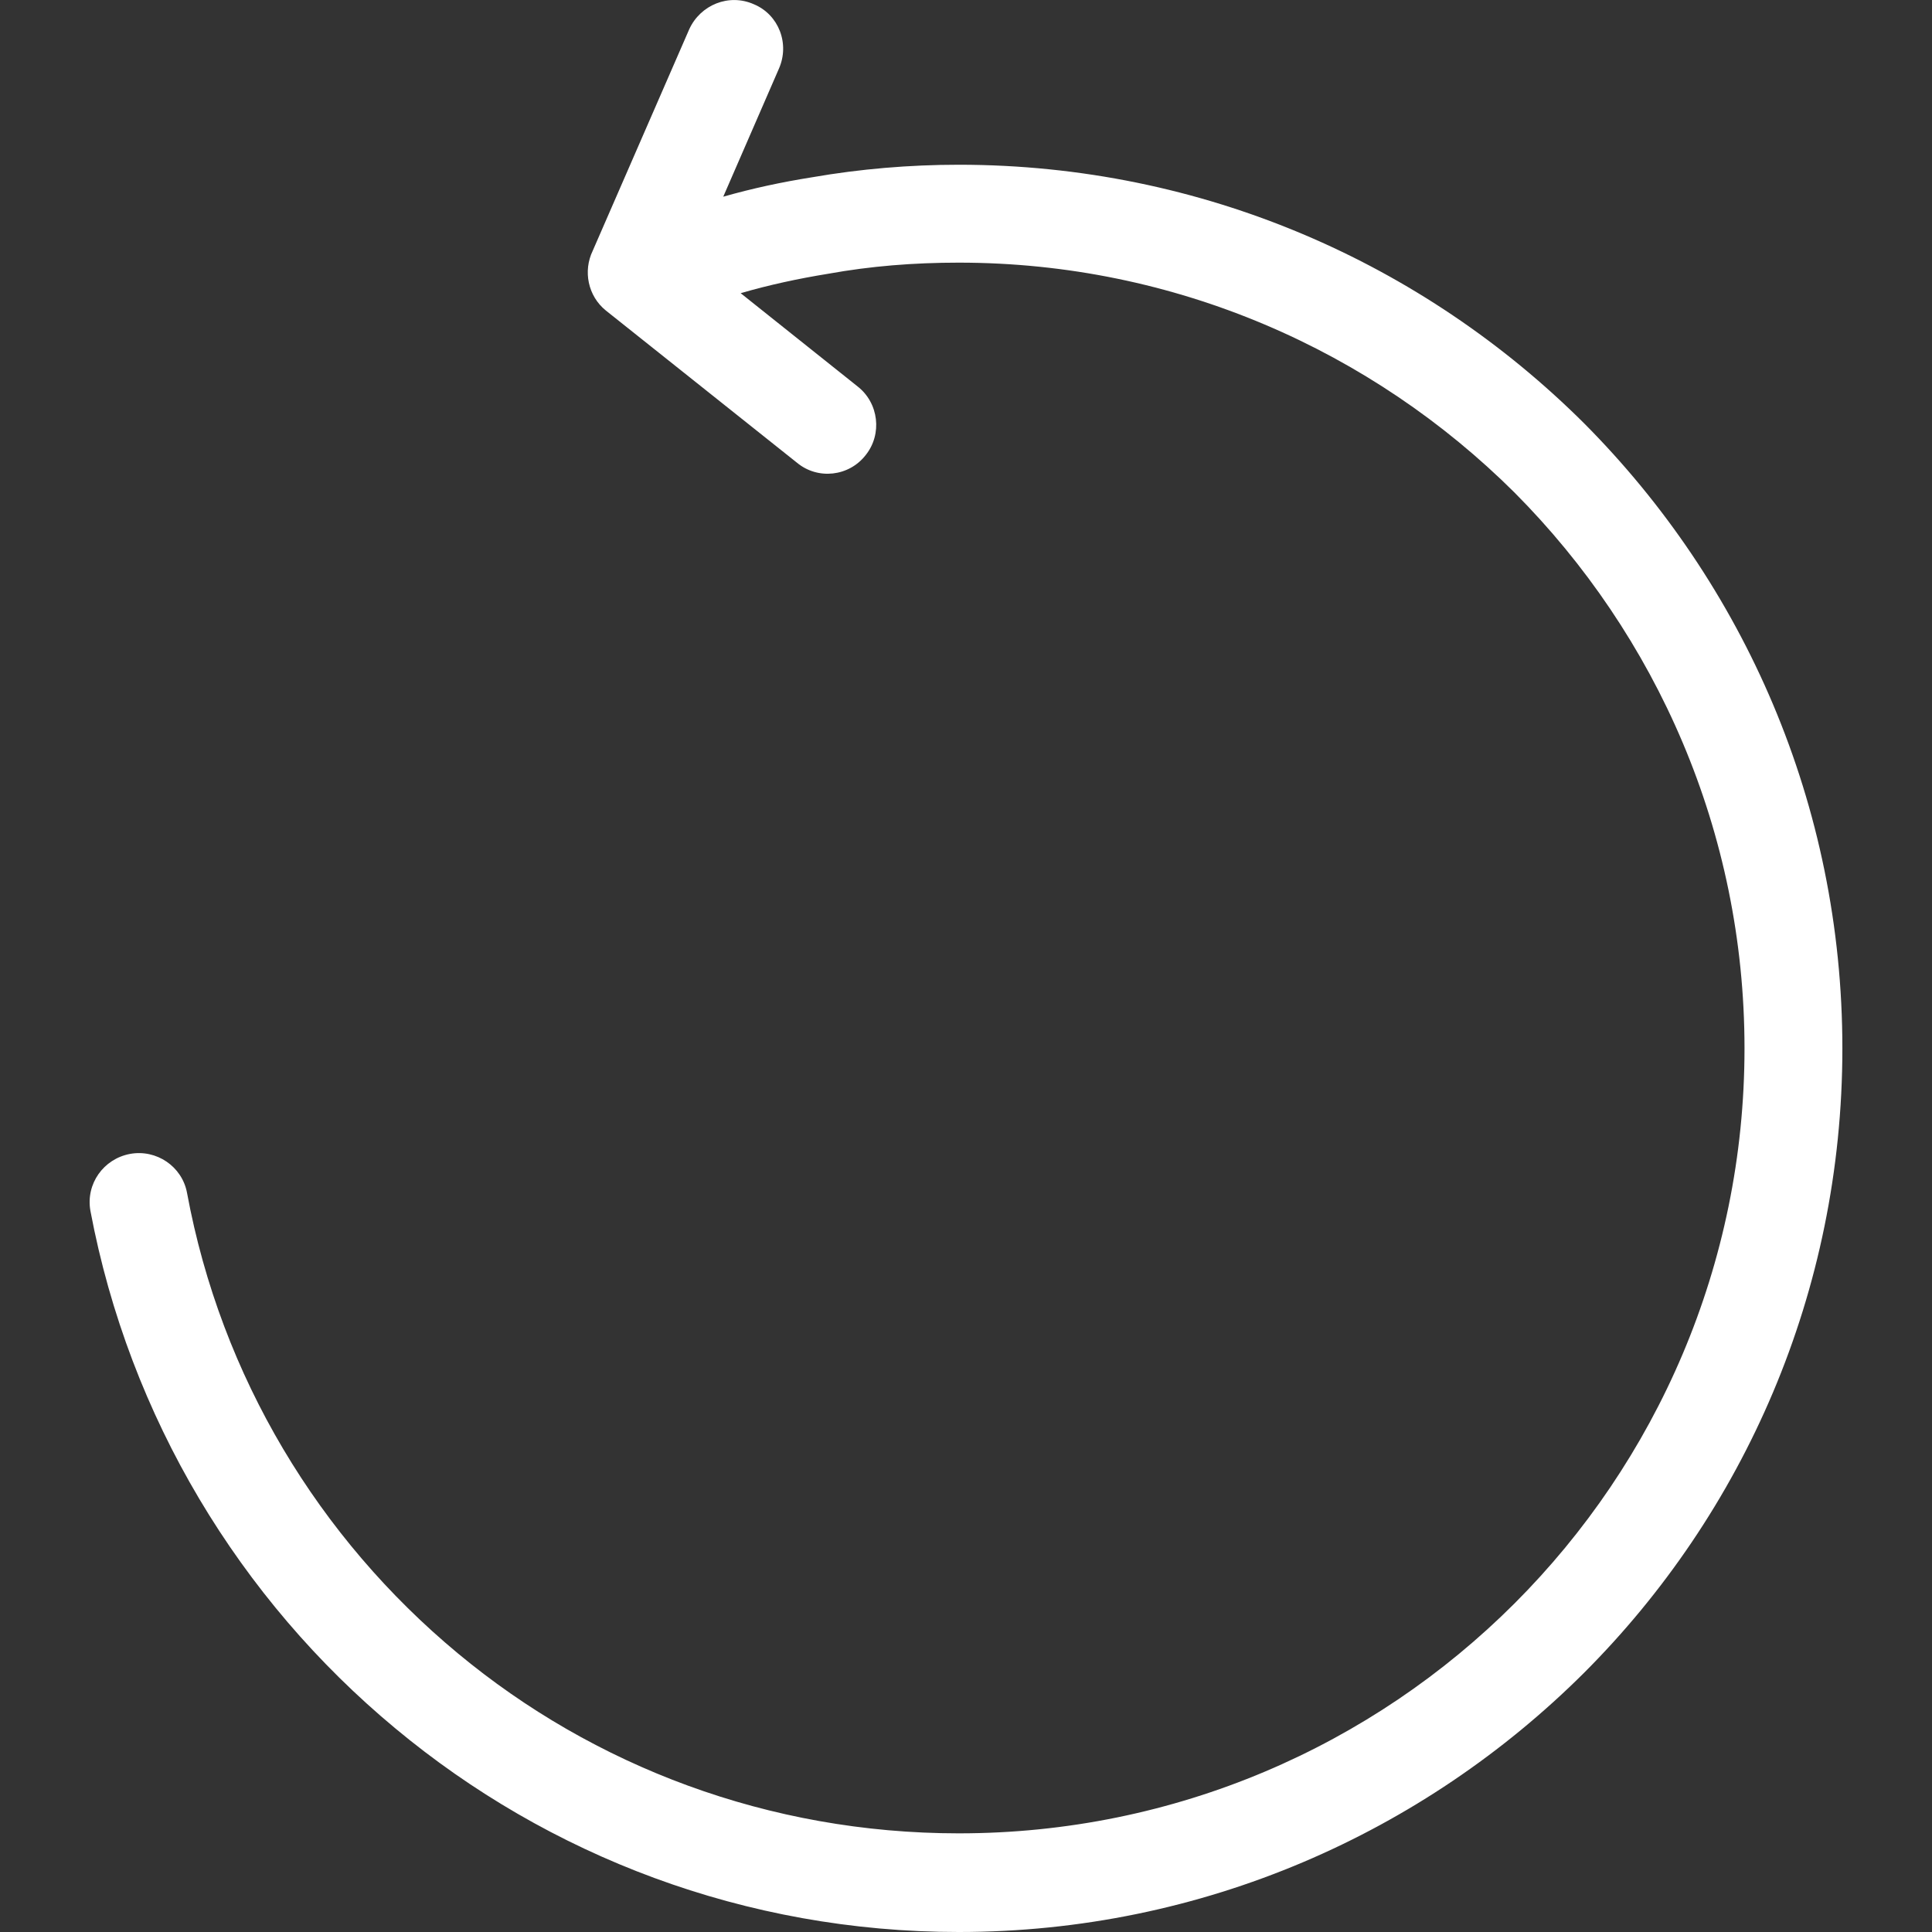 <?xml version="1.0" encoding="iso-8859-1"?>
<!-- Generator: Adobe Illustrator 19.1.0, SVG Export Plug-In . SVG Version: 6.00 Build 0)  -->
<svg xmlns="http://www.w3.org/2000/svg" xmlns:xlink="http://www.w3.org/1999/xlink" version="1.1" id="Capa_1" x="0px" y="0px" viewBox="0 0 44.143 44.143" style="enable-background:new 0 0 44.143 44.143;" xml:space="preserve" width="512px" height="512px">
<rect x="0" y="0" width="44.143" height="44.143" fill="#333333" stroke="none"/>
<path d="M2.066,27.667c-0.111-0.619,0.302-1.19,0.905-1.302c0.603-0.111,1.19,0.286,1.302,0.889  c0.778,4.206,3.016,7.889,6.19,10.524c3.095,2.571,7.095,4.111,11.444,4.111c4.952,0,9.444-2,12.698-5.254  c3.238-3.238,5.254-7.73,5.254-12.682s-2.016-9.444-5.254-12.698c-3.254-3.238-7.746-5.254-12.698-5.254  c-1.032,0-2.016,0.079-2.984,0.254c-0.682,0.111-1.349,0.254-2,0.444l2.667,2.127c0.492,0.381,0.571,1.095,0.19,1.571  c-0.381,0.492-1.095,0.571-1.571,0.175l-4.365-3.476c-0.413-0.333-0.524-0.905-0.302-1.365l2.206-5.063  c0.254-0.556,0.905-0.825,1.476-0.571c0.571,0.238,0.825,0.905,0.571,1.476l-1.27,2.921c0.667-0.19,1.333-0.333,2.032-0.444  c1.095-0.19,2.222-0.286,3.349-0.286c5.571,0,10.618,2.254,14.285,5.905c3.651,3.667,5.904,8.714,5.904,14.285  s-2.254,10.619-5.904,14.269c-3.666,3.651-8.714,5.92-14.285,5.92c-4.889,0-9.38-1.746-12.872-4.651  C5.478,36.54,2.954,32.381,2.066,27.667L2.066,27.667z" fill="#FFFFFF"/>
<g>
</g>
<g>
</g>
<g>
</g>
<g>
</g>
<g>
</g>
<g>
</g>
<g>
</g>
<g>
</g>
<g>
</g>
<g>
</g>
<g>
</g>
<g>
</g>
<g>
</g>
<g>
</g>
<g>
</g>
</svg>
